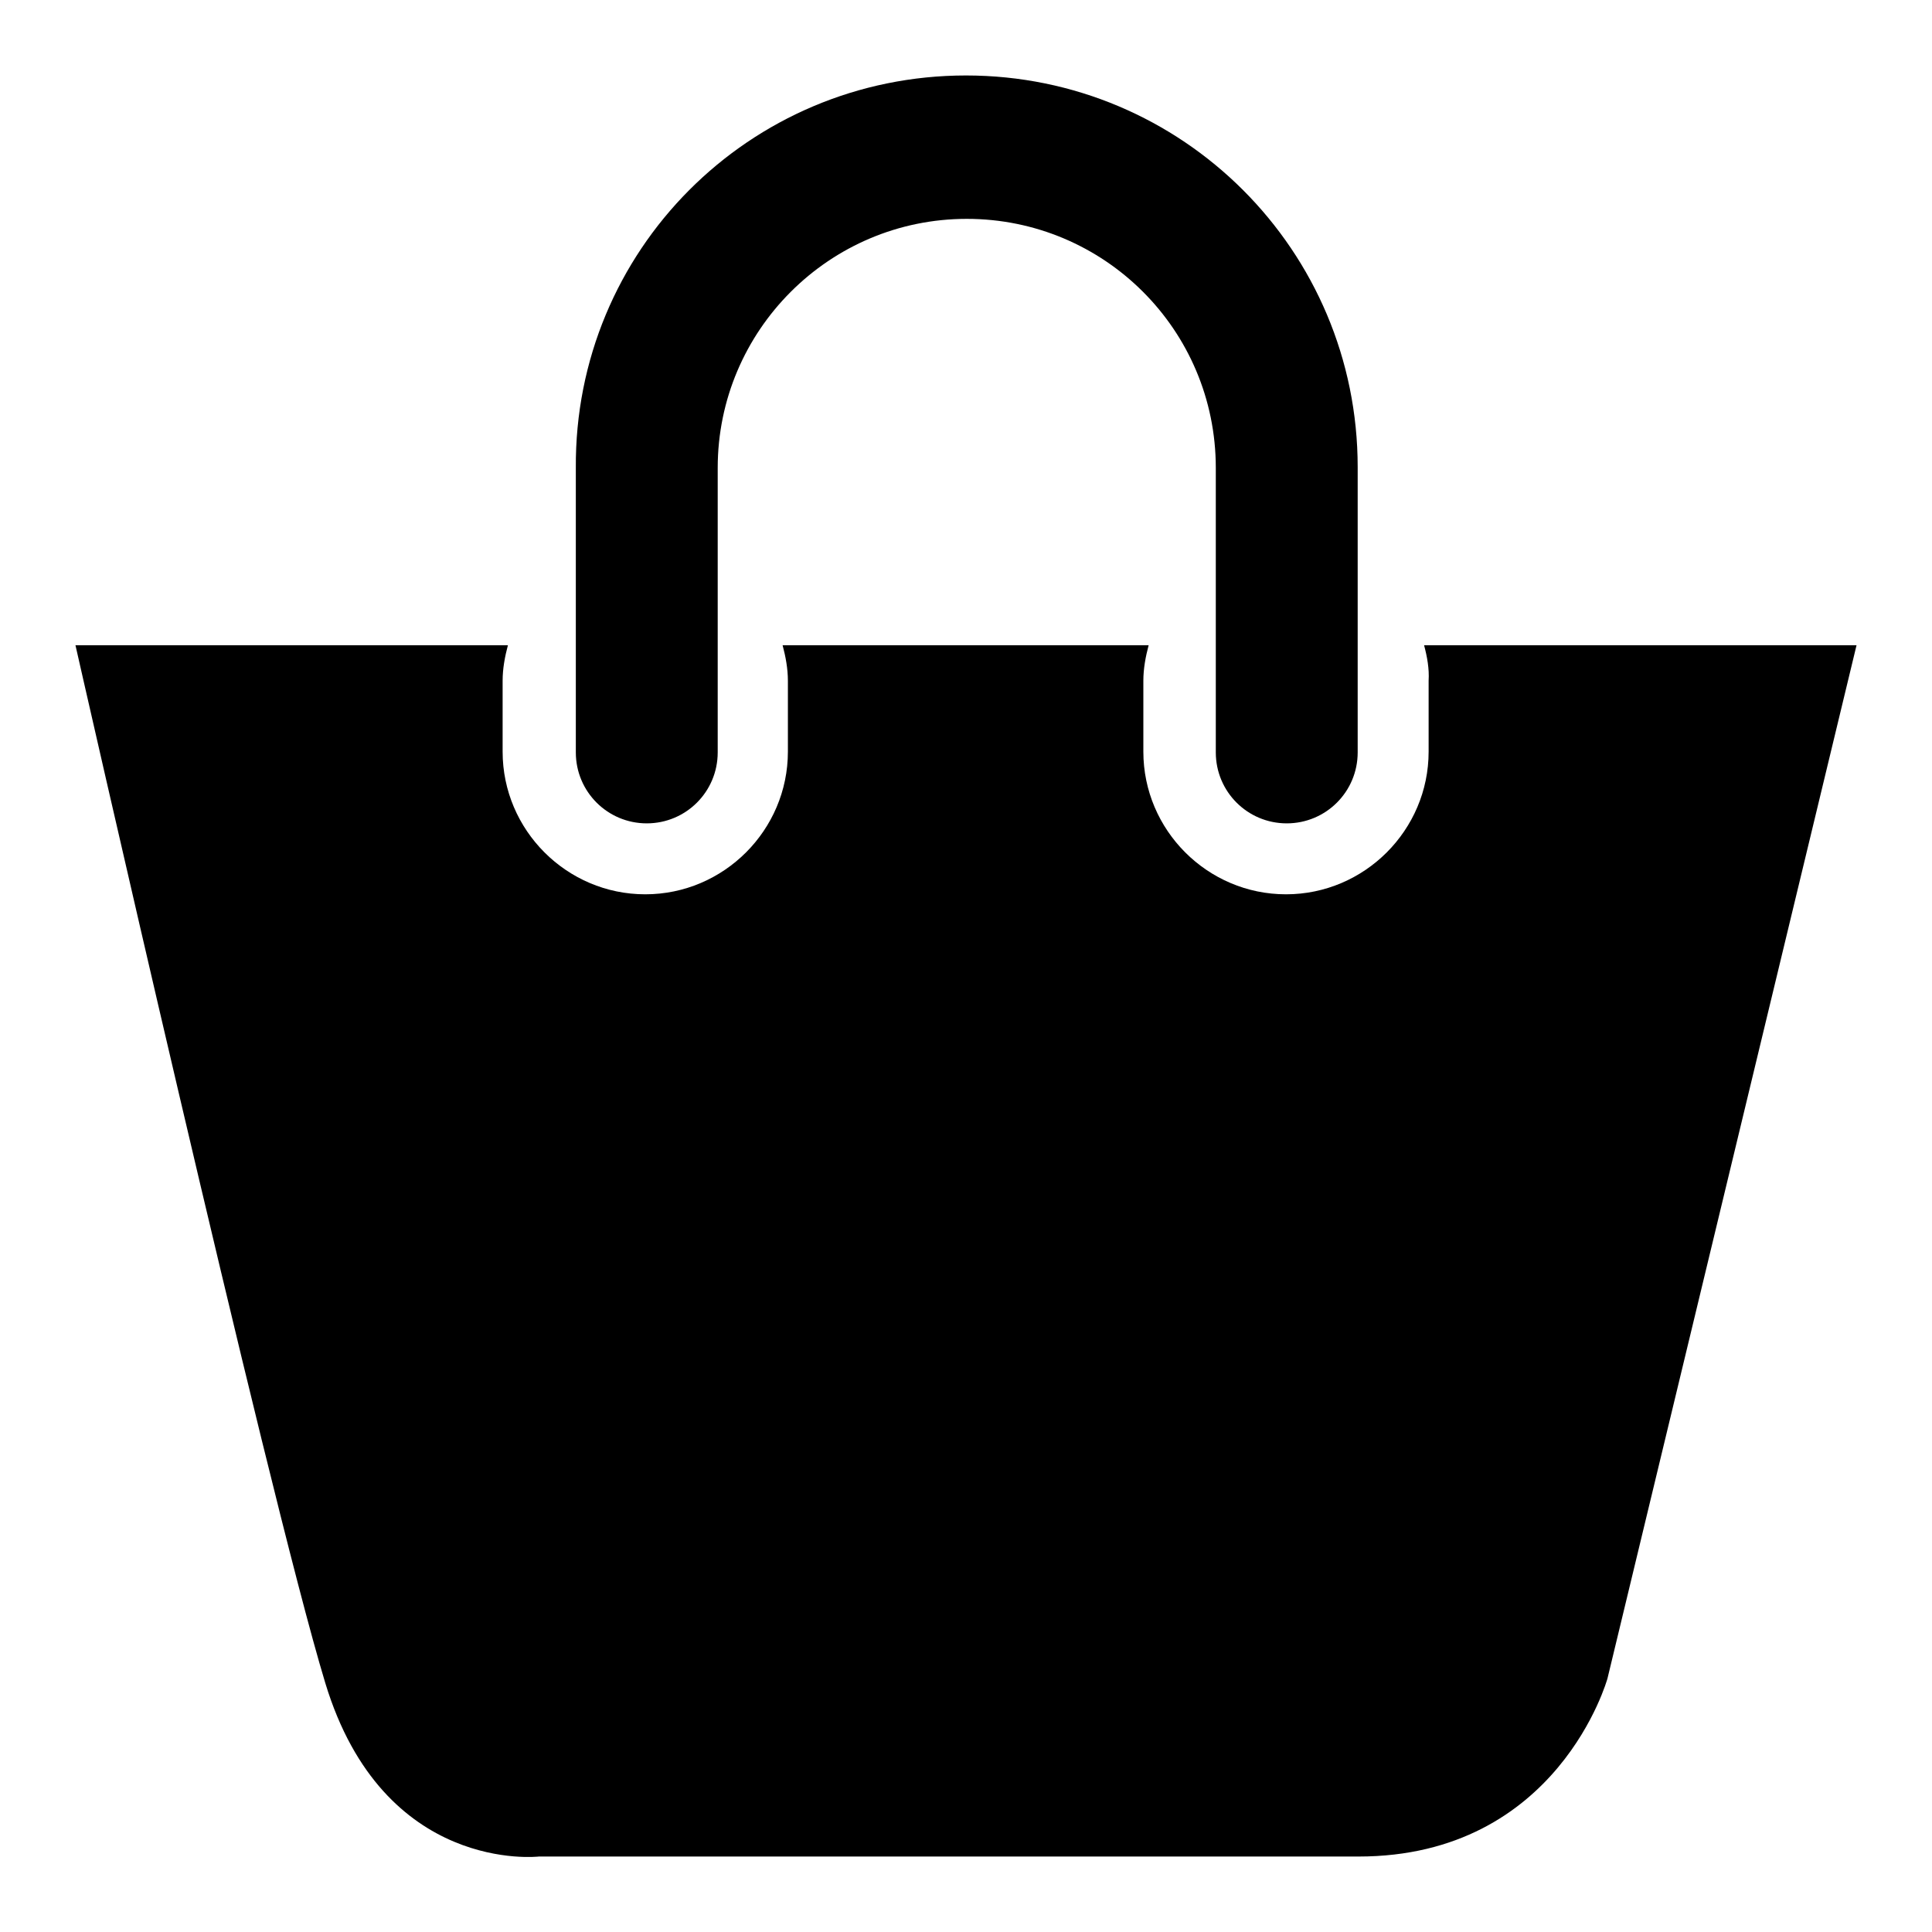 <?xml version="1.0" encoding="utf-8"?>
<!-- Svg Vector Icons : http://www.onlinewebfonts.com/icon -->
<!DOCTYPE svg PUBLIC "-//W3C//DTD SVG 1.1//EN" "http://www.w3.org/Graphics/SVG/1.1/DTD/svg11.dtd">
<svg version="1.1" xmlns="http://www.w3.org/2000/svg" xmlns:xlink="http://www.w3.org/1999/xlink" x="0px" y="0px" viewBox="0 0 256 256" enable-background="new 0 0 256 256" xml:space="preserve">
<g><g><path fill="#000000" d="M188.7,85.5H246l-33,136.9c0,0-6.5,23.6-33,23.6s-108.6,0-108.6,0s-20.6,2.4-28.3-23C35.4,197.6,10,85.5,10,85.5h57.3c-0.4,1.5-0.7,3.1-0.7,4.7v9.4c0,10.4,8.5,18.9,18.9,18.9s18.9-8.5,18.9-18.9v-9.4c0-1.6-0.3-3.2-0.7-4.7h48.5c-0.4,1.5-0.7,3.1-0.7,4.7v9.4c0,10.4,8.5,18.9,18.9,18.9c10.4,0,18.9-8.5,18.9-18.9v-9.4C189.4,88.6,189.1,87,188.7,85.5z M179.9,99.7c0,5.2-4.2,9.4-9.4,9.4c-5.2,0-9.4-4.2-9.4-9.4v-4.7l0,0v-33c0-18.3-14.8-33-33-33s-33,14.8-33,33v33l0,0v4.7c0,5.2-4.2,9.4-9.4,9.4c-5.2,0-9.4-4.2-9.4-9.4v-4.7l0,0v-33C76.1,33.2,99.3,10,128,10c28.7,0,51.9,23.2,51.9,51.9v33l0,0V99.7z"/></g></g>
</svg>
